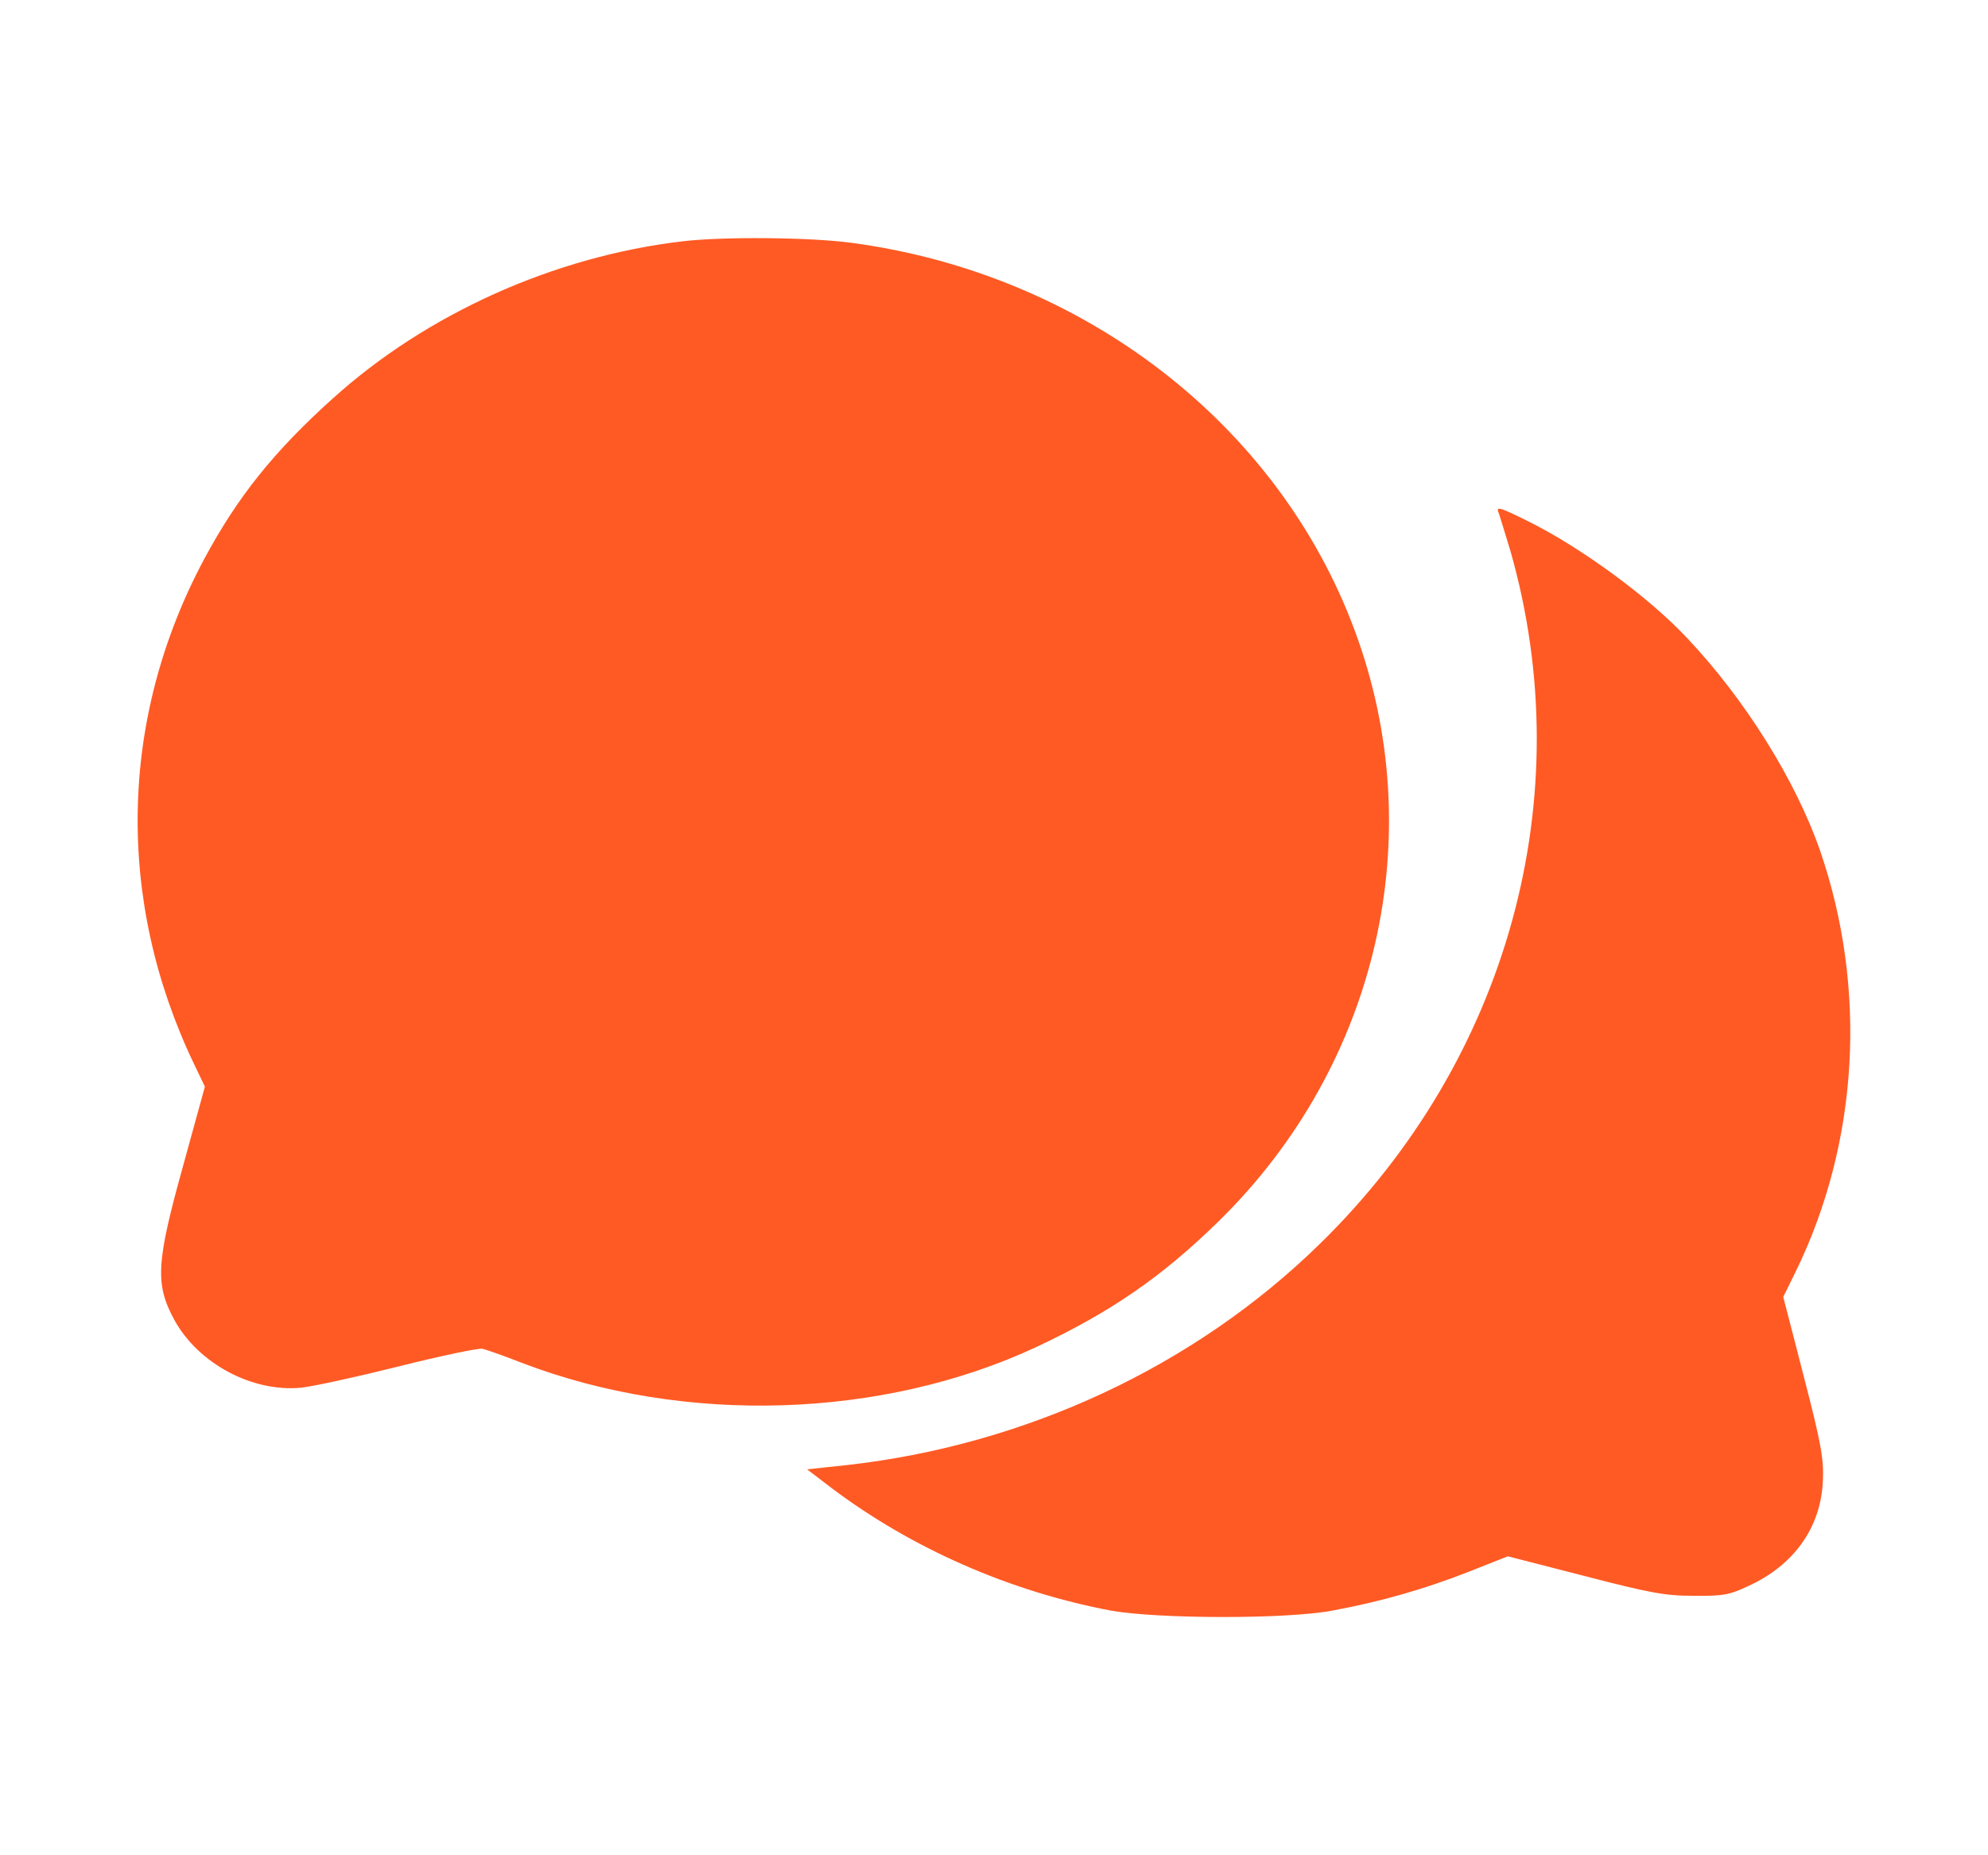 <?xml version="1.0" encoding="UTF-8"?> <svg xmlns="http://www.w3.org/2000/svg" viewBox="0 0 15.00 14.00" data-guides="{&quot;vertical&quot;:[],&quot;horizontal&quot;:[]}"><path fill="#FF5A24" stroke="none" fill-opacity="1" stroke-width="1" stroke-opacity="1" id="tSvgfdbf7f8050" title="Path 1" d="M5.149 1.821C4.181 1.935 3.22 2.367 2.512 3.006C2.067 3.406 1.79 3.753 1.541 4.218C0.899 5.418 0.871 6.791 1.464 8.029C1.491 8.086 1.519 8.143 1.546 8.2C1.492 8.397 1.438 8.594 1.383 8.792C1.179 9.526 1.167 9.689 1.317 9.963C1.497 10.289 1.901 10.506 2.269 10.472C2.354 10.464 2.684 10.392 3.005 10.312C3.323 10.232 3.608 10.172 3.641 10.178C3.671 10.185 3.804 10.232 3.937 10.284C5.163 10.754 6.654 10.708 7.819 10.165C8.381 9.901 8.768 9.635 9.2 9.211C10.398 8.034 10.796 6.299 10.221 4.756C9.643 3.197 8.171 2.064 6.422 1.832C6.112 1.79 5.448 1.785 5.149 1.821Z" style=""></path><path fill="#FF5A24" stroke="none" fill-opacity="1" stroke-width="1" stroke-opacity="1" id="tSvg9ca32911d7" title="Path 2" d="M11.311 3.879C11.319 3.905 11.358 4.029 11.397 4.159C11.925 6.012 11.383 7.993 9.961 9.384C9.014 10.312 7.736 10.907 6.378 11.057C6.282 11.067 6.186 11.077 6.09 11.088C6.151 11.134 6.211 11.181 6.272 11.227C6.875 11.682 7.614 12.008 8.378 12.153C8.729 12.217 9.712 12.22 10.057 12.153C10.42 12.086 10.752 11.99 11.081 11.861C11.18 11.822 11.279 11.783 11.377 11.744C11.569 11.793 11.761 11.843 11.953 11.892C12.451 12.021 12.562 12.042 12.777 12.042C12.999 12.044 13.046 12.037 13.19 11.969C13.536 11.812 13.738 11.527 13.754 11.178C13.762 11.013 13.743 10.899 13.61 10.387C13.559 10.187 13.507 9.987 13.455 9.787C13.487 9.723 13.518 9.66 13.549 9.596C14.025 8.621 14.092 7.46 13.732 6.416C13.549 5.891 13.168 5.278 12.73 4.815C12.437 4.502 11.92 4.125 11.521 3.929C11.305 3.822 11.283 3.817 11.311 3.879Z" style=""></path><defs></defs></svg> 